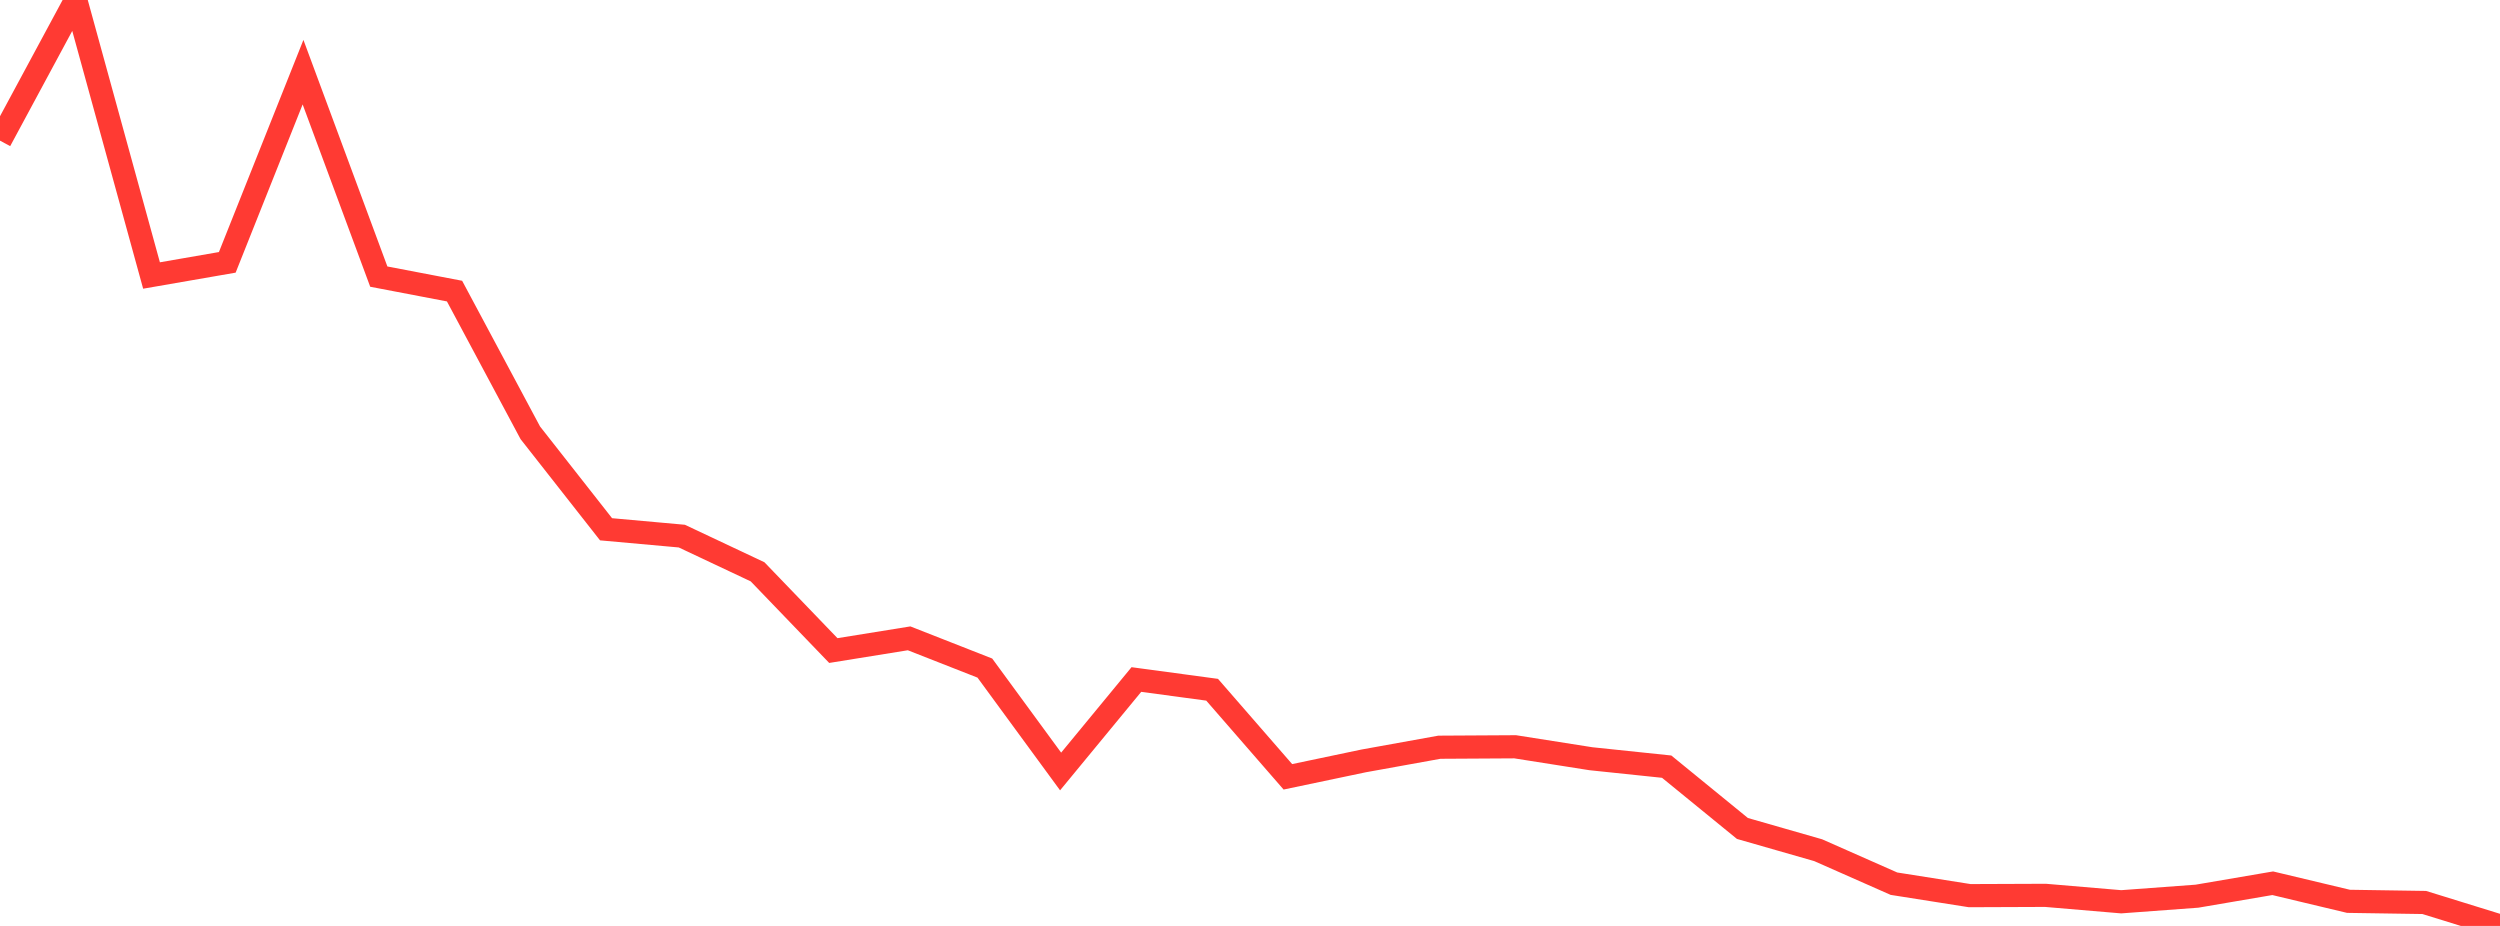 <?xml version="1.0" standalone="no"?>
<!DOCTYPE svg PUBLIC "-//W3C//DTD SVG 1.1//EN" "http://www.w3.org/Graphics/SVG/1.1/DTD/svg11.dtd">

<svg width="135" height="50" viewBox="0 0 135 50" preserveAspectRatio="none" 
  xmlns="http://www.w3.org/2000/svg"
  xmlns:xlink="http://www.w3.org/1999/xlink">


<polyline points="0.0, 7.595 4.091, 0.0 8.182, 14.877 12.273, 14.167 16.364, 3.896 20.455, 14.937 24.545, 15.719 28.636, 23.371 32.727, 28.581 36.818, 28.95 40.909, 30.878 45.0, 35.13 49.091, 34.47 53.182, 36.076 57.273, 41.66 61.364, 36.694 65.455, 37.246 69.545, 41.948 73.636, 41.089 77.727, 40.35 81.818, 40.326 85.909, 40.971 90.0, 41.399 94.091, 44.737 98.182, 45.911 102.273, 47.719 106.364, 48.365 110.455, 48.349 114.545, 48.696 118.636, 48.394 122.727, 47.695 126.818, 48.671 130.909, 48.734 135.0, 50.0" fill="none" stroke="#ff3a33" stroke-width="1.25"/>

</svg>